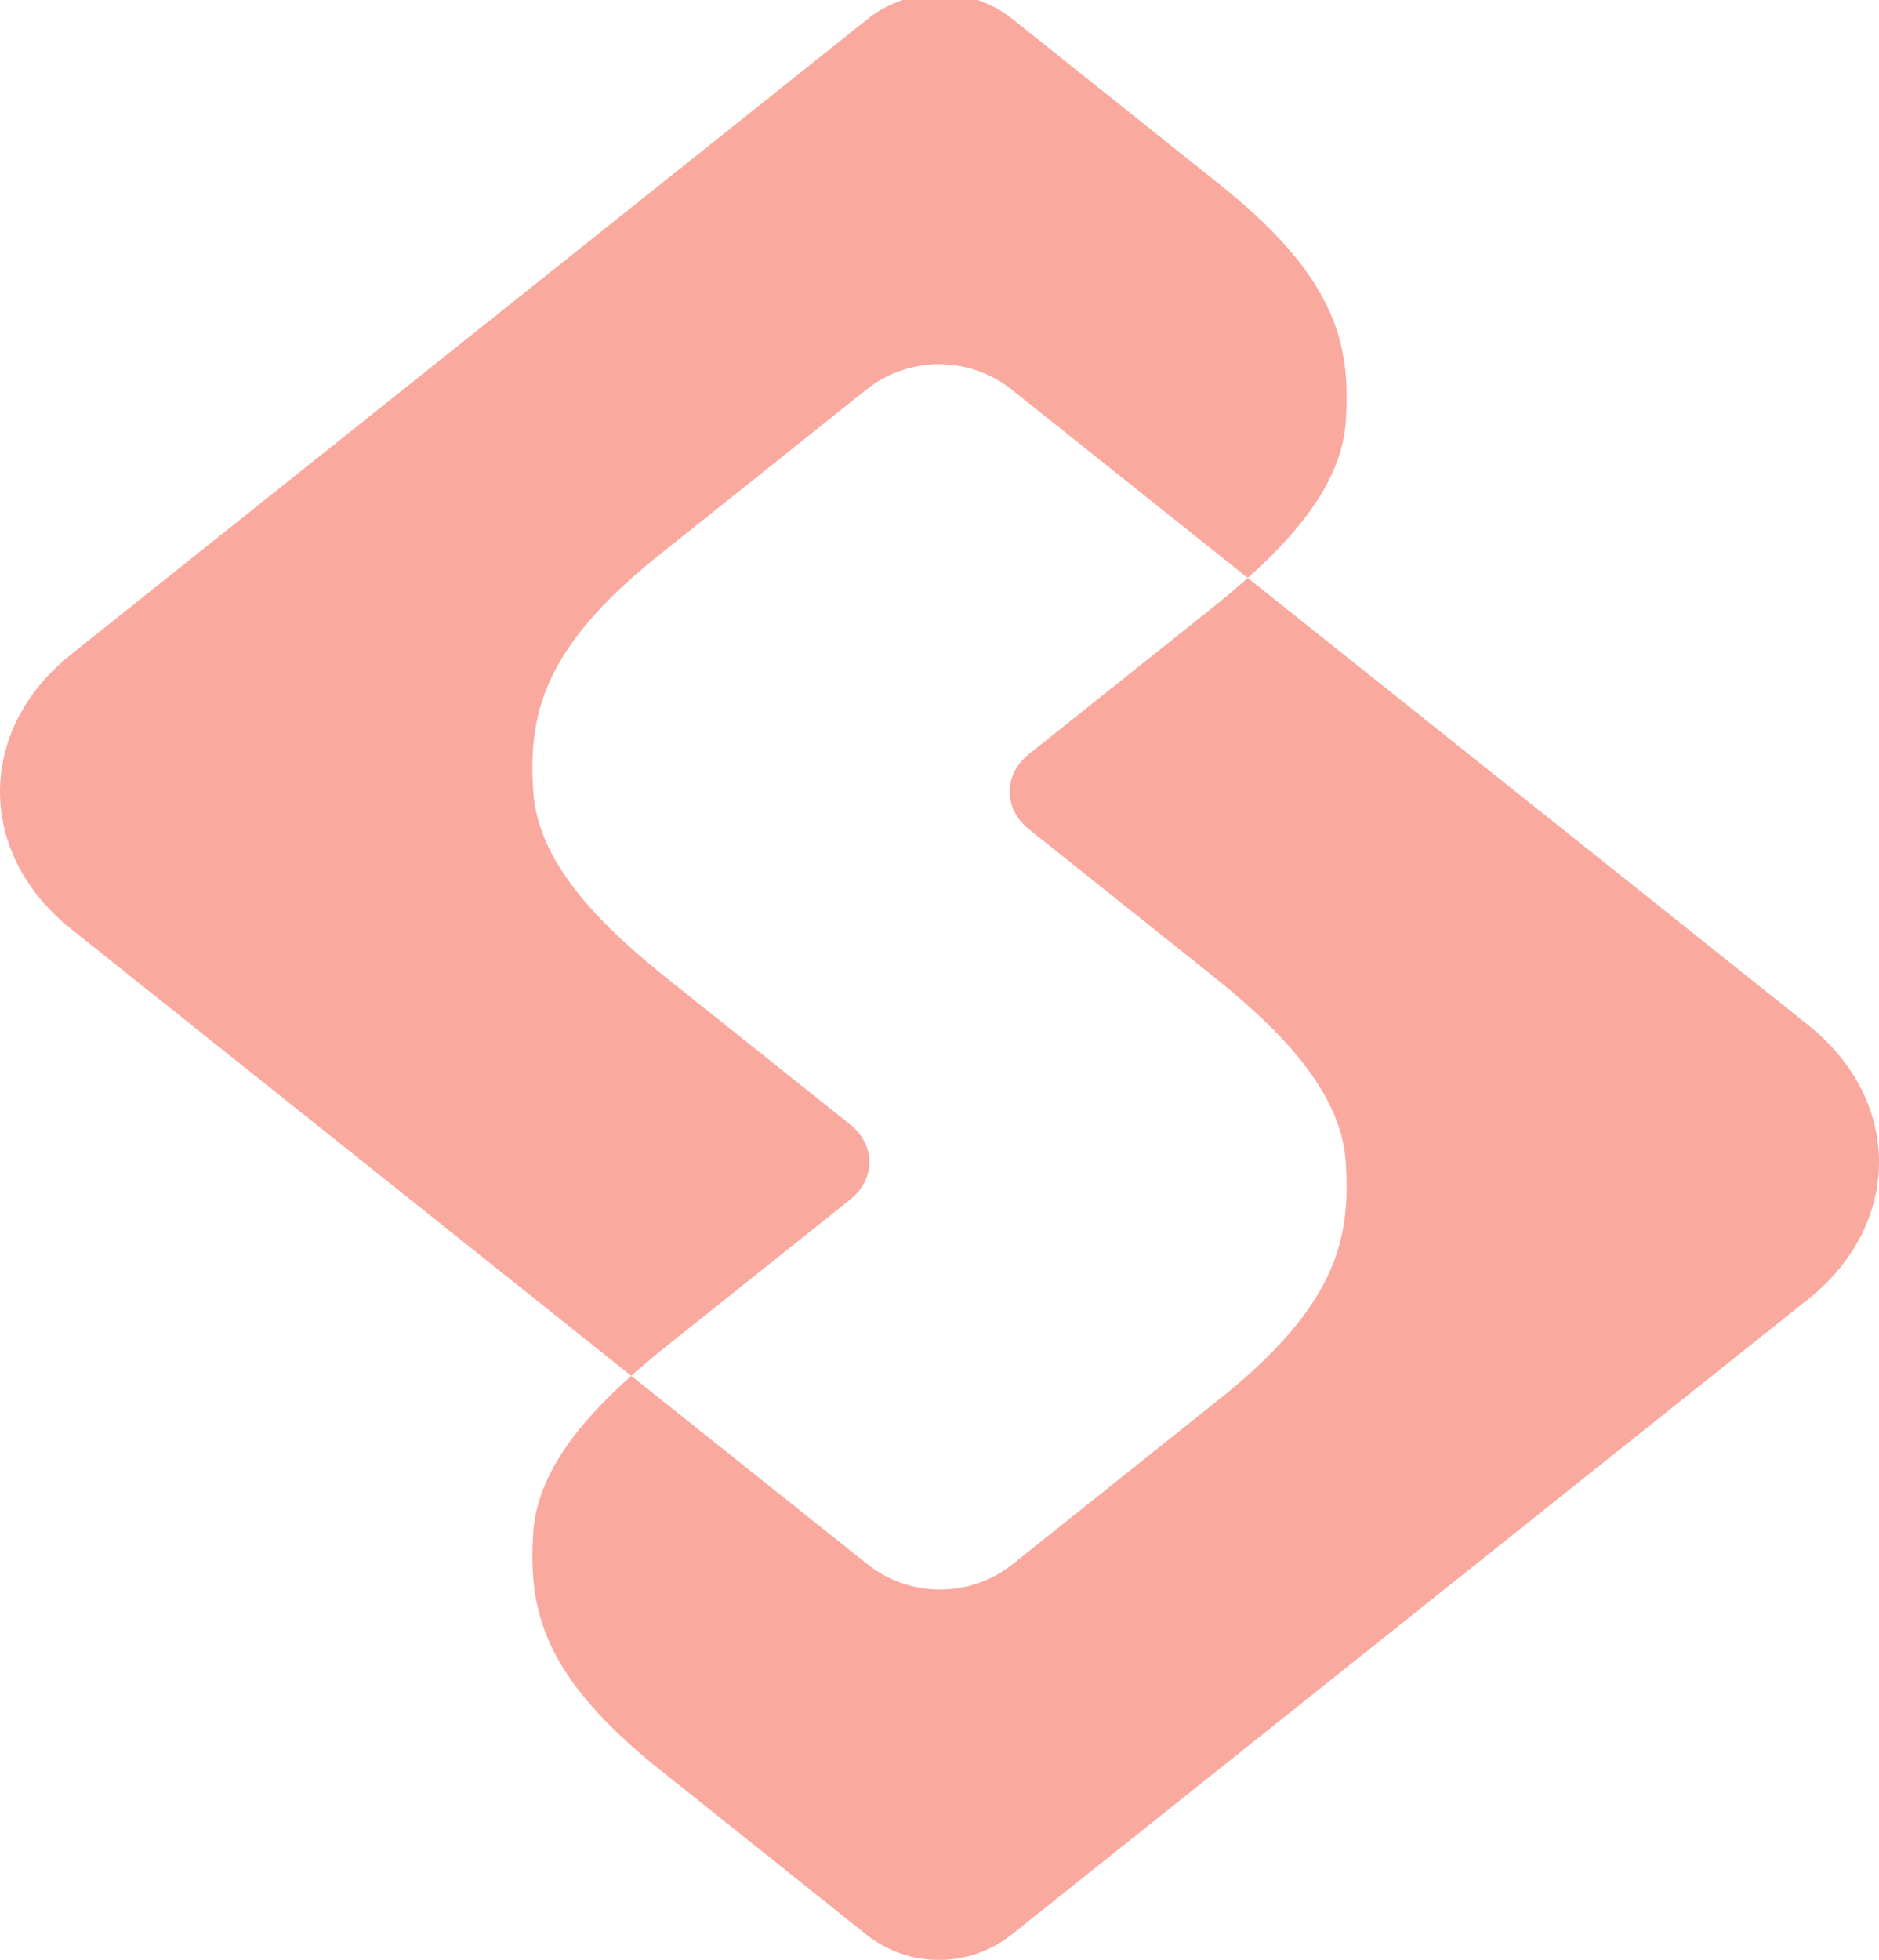 <svg width="304" height="317" viewBox="0 0 304 317" fill="none" xmlns="http://www.w3.org/2000/svg">
<g opacity="0.4">
<path d="M131.669 198.706L137.506 194.049C137.77 193.837 138.016 193.621 138.247 193.395C138.709 192.944 139.103 192.463 139.431 191.963C139.758 191.463 140.022 190.939 140.22 190.406C140.513 189.603 140.662 188.777 140.662 187.945C140.662 185.735 139.609 183.524 137.506 181.847L108.229 158.495C98.47 150.695 87.079 140.285 86.276 128.064C85.462 115.717 87.662 104.842 106.857 89.597L140.148 63.026C147.034 57.532 156.812 57.532 163.698 63.026L201.878 93.471C209.76 86.445 217.094 77.876 217.734 68.158C218.547 55.812 216.343 44.936 197.152 29.692L163.862 3.12C156.976 -2.373 147.197 -2.373 140.311 3.12L11.466 105.88C-3.822 118.072 -3.822 138.022 11.466 150.219L102.127 222.519C104.158 220.707 106.227 219.001 108.229 217.401L131.669 198.706Z" fill="#F3270F"/>
<path d="M292.536 165.785L201.875 93.481C199.844 95.292 197.775 97.003 195.773 98.599L166.496 121.951C164.393 123.628 163.344 125.839 163.344 128.049C163.344 128.881 163.494 129.707 163.787 130.51C163.984 131.043 164.249 131.567 164.576 132.067C164.904 132.567 165.298 133.047 165.76 133.499C165.991 133.725 166.236 133.941 166.501 134.153L172.338 138.81L195.778 157.505C205.542 165.305 216.928 175.714 217.731 187.936C218.544 200.282 216.345 211.158 197.15 226.402L163.859 252.974C156.973 258.467 147.195 258.467 140.309 252.974L102.129 222.529C94.247 229.555 86.913 238.124 86.273 247.841C85.46 260.188 87.664 271.059 106.855 286.308L140.145 312.88C147.031 318.373 156.809 318.373 163.696 312.88L292.536 210.129C307.824 197.937 307.824 177.983 292.536 165.79" fill="#F3270F"/>
</g>
</svg>
